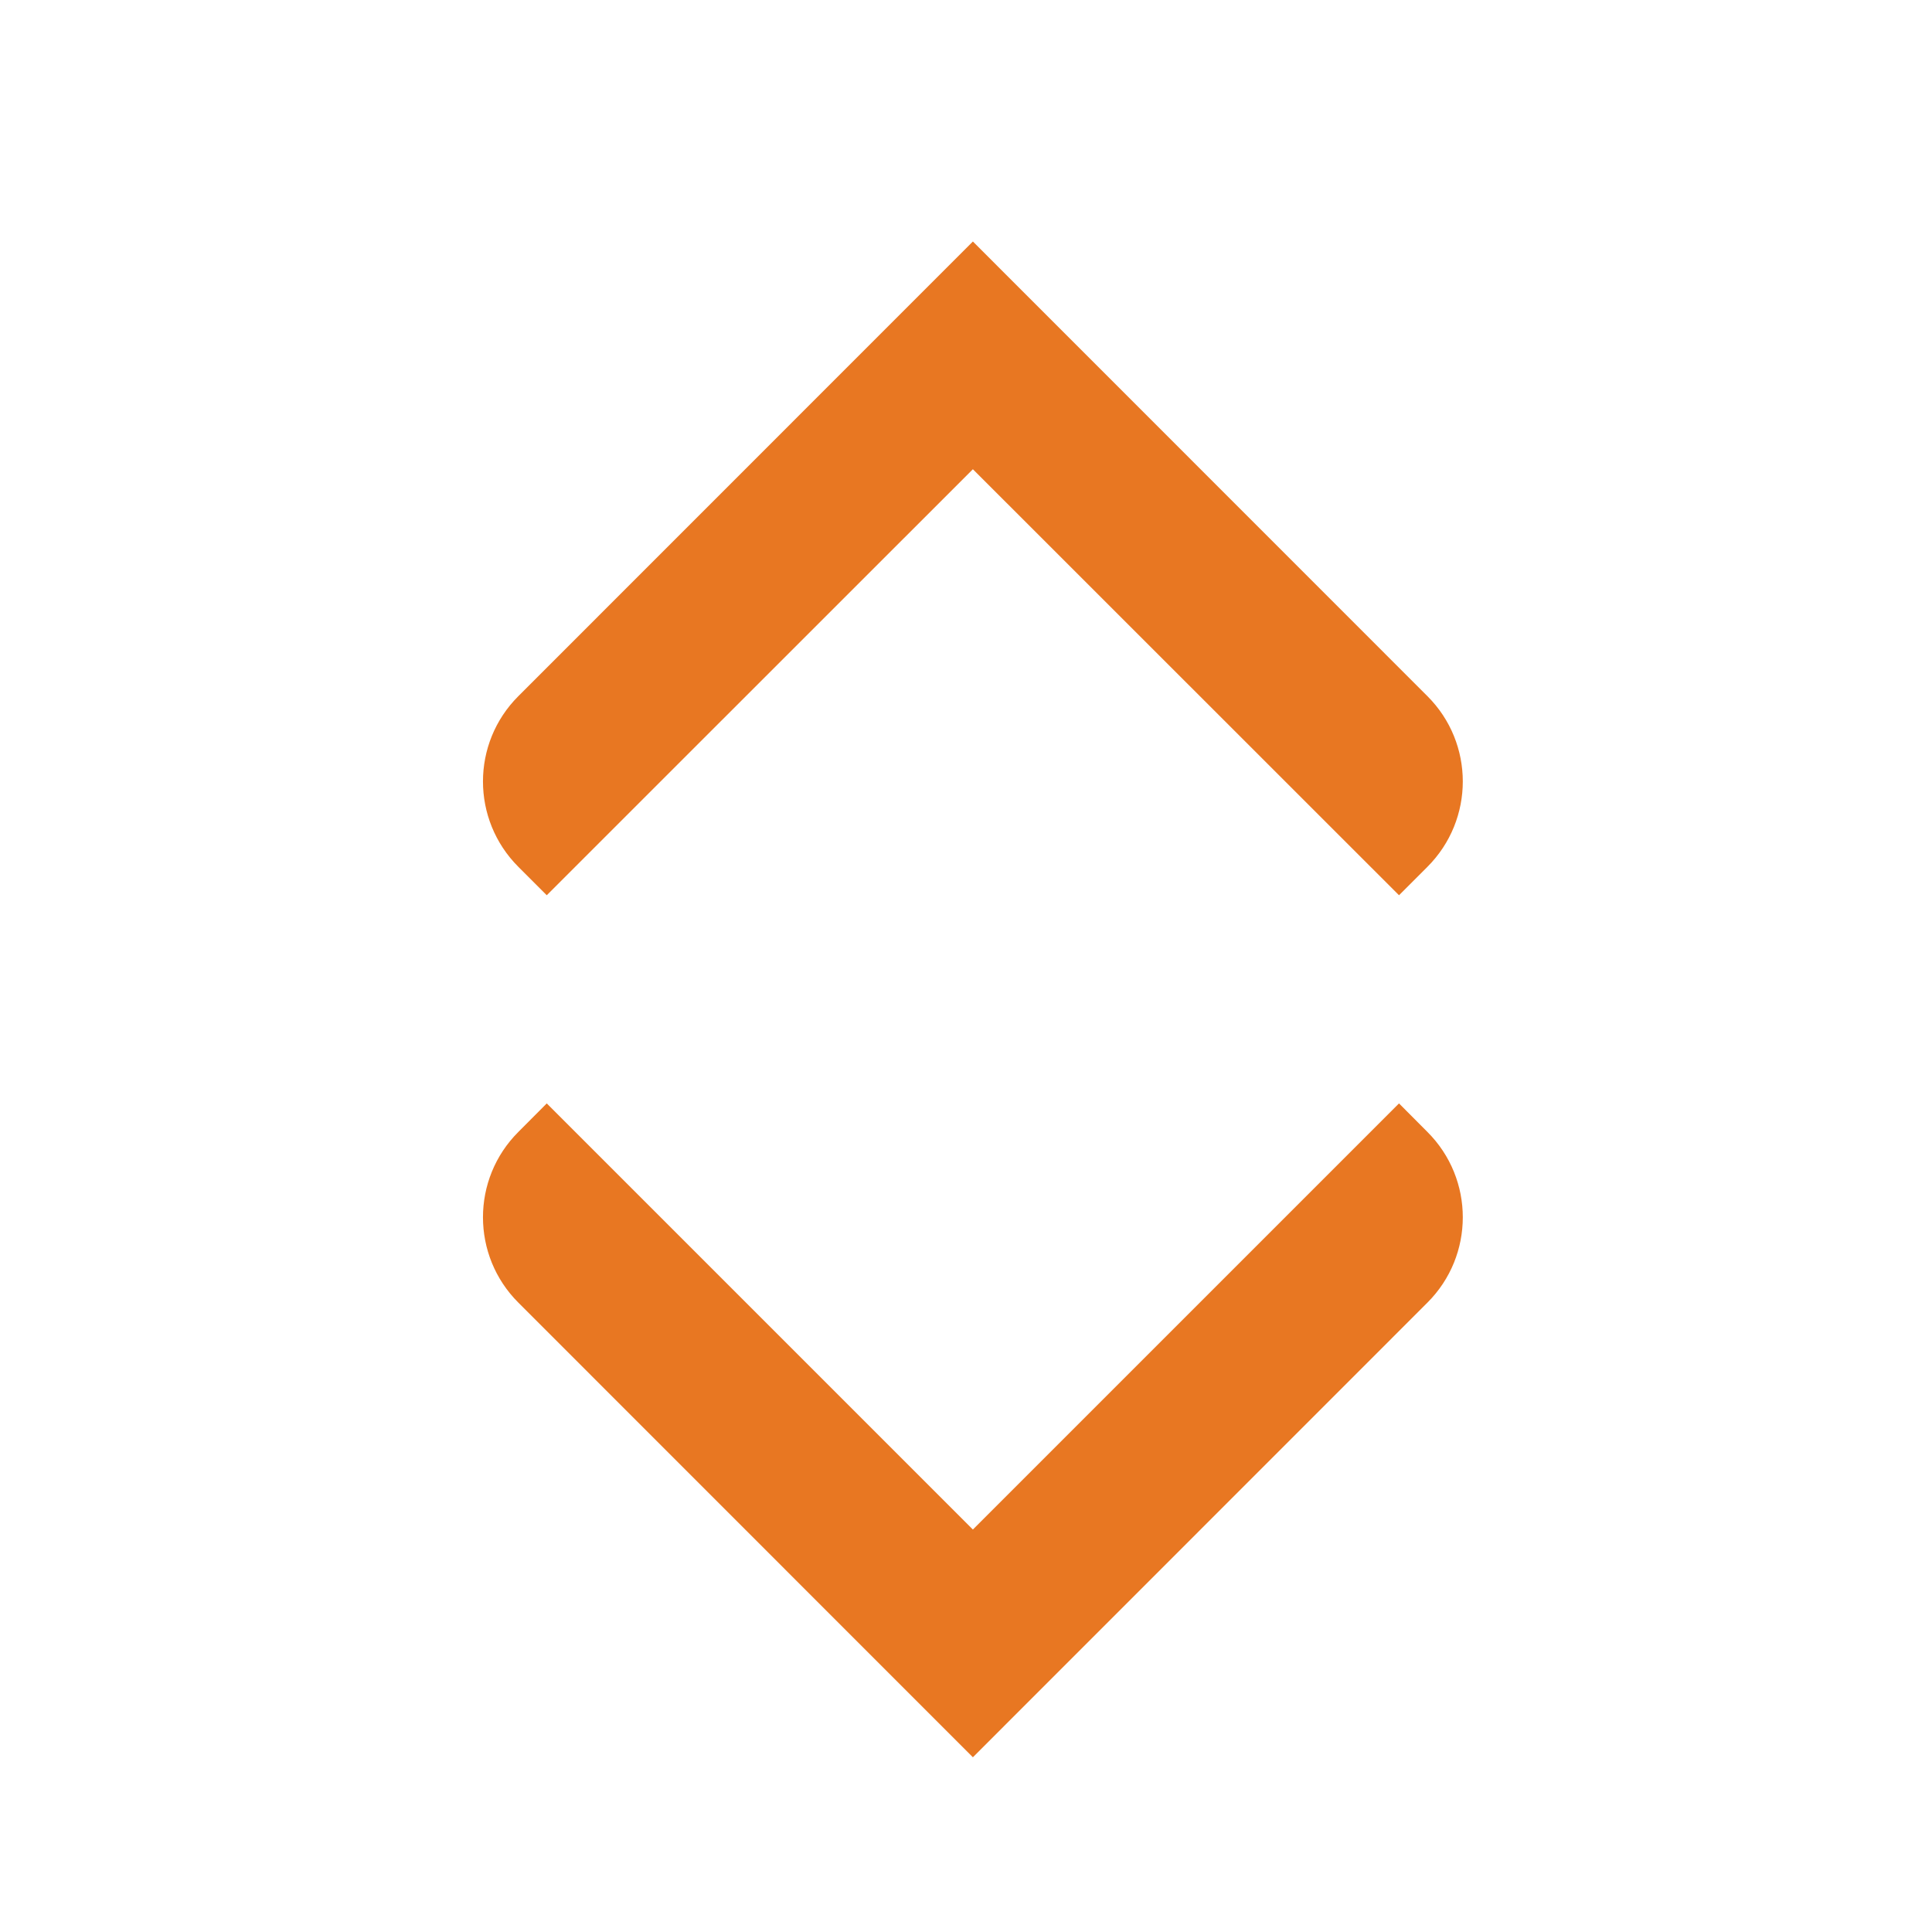 <svg width="16" height="16" viewBox="0 0 16 16" fill="none" xmlns="http://www.w3.org/2000/svg">
<path fill-rule="evenodd" clip-rule="evenodd" d="M4.528 7.414L8.057 3.886L11.586 7.414L11.821 7.179C12.212 6.788 12.212 6.155 11.821 5.765L8.057 2L4.293 5.765C3.902 6.155 3.902 6.788 4.293 7.179L4.528 7.414ZM11.821 9.374C12.212 9.764 12.212 10.398 11.821 10.788L8.057 14.553L4.293 10.788C3.902 10.398 3.902 9.764 4.293 9.374L4.528 9.138L8.057 12.667L11.586 9.138L11.821 9.374Z" fill="#E87722"/>
</svg>
